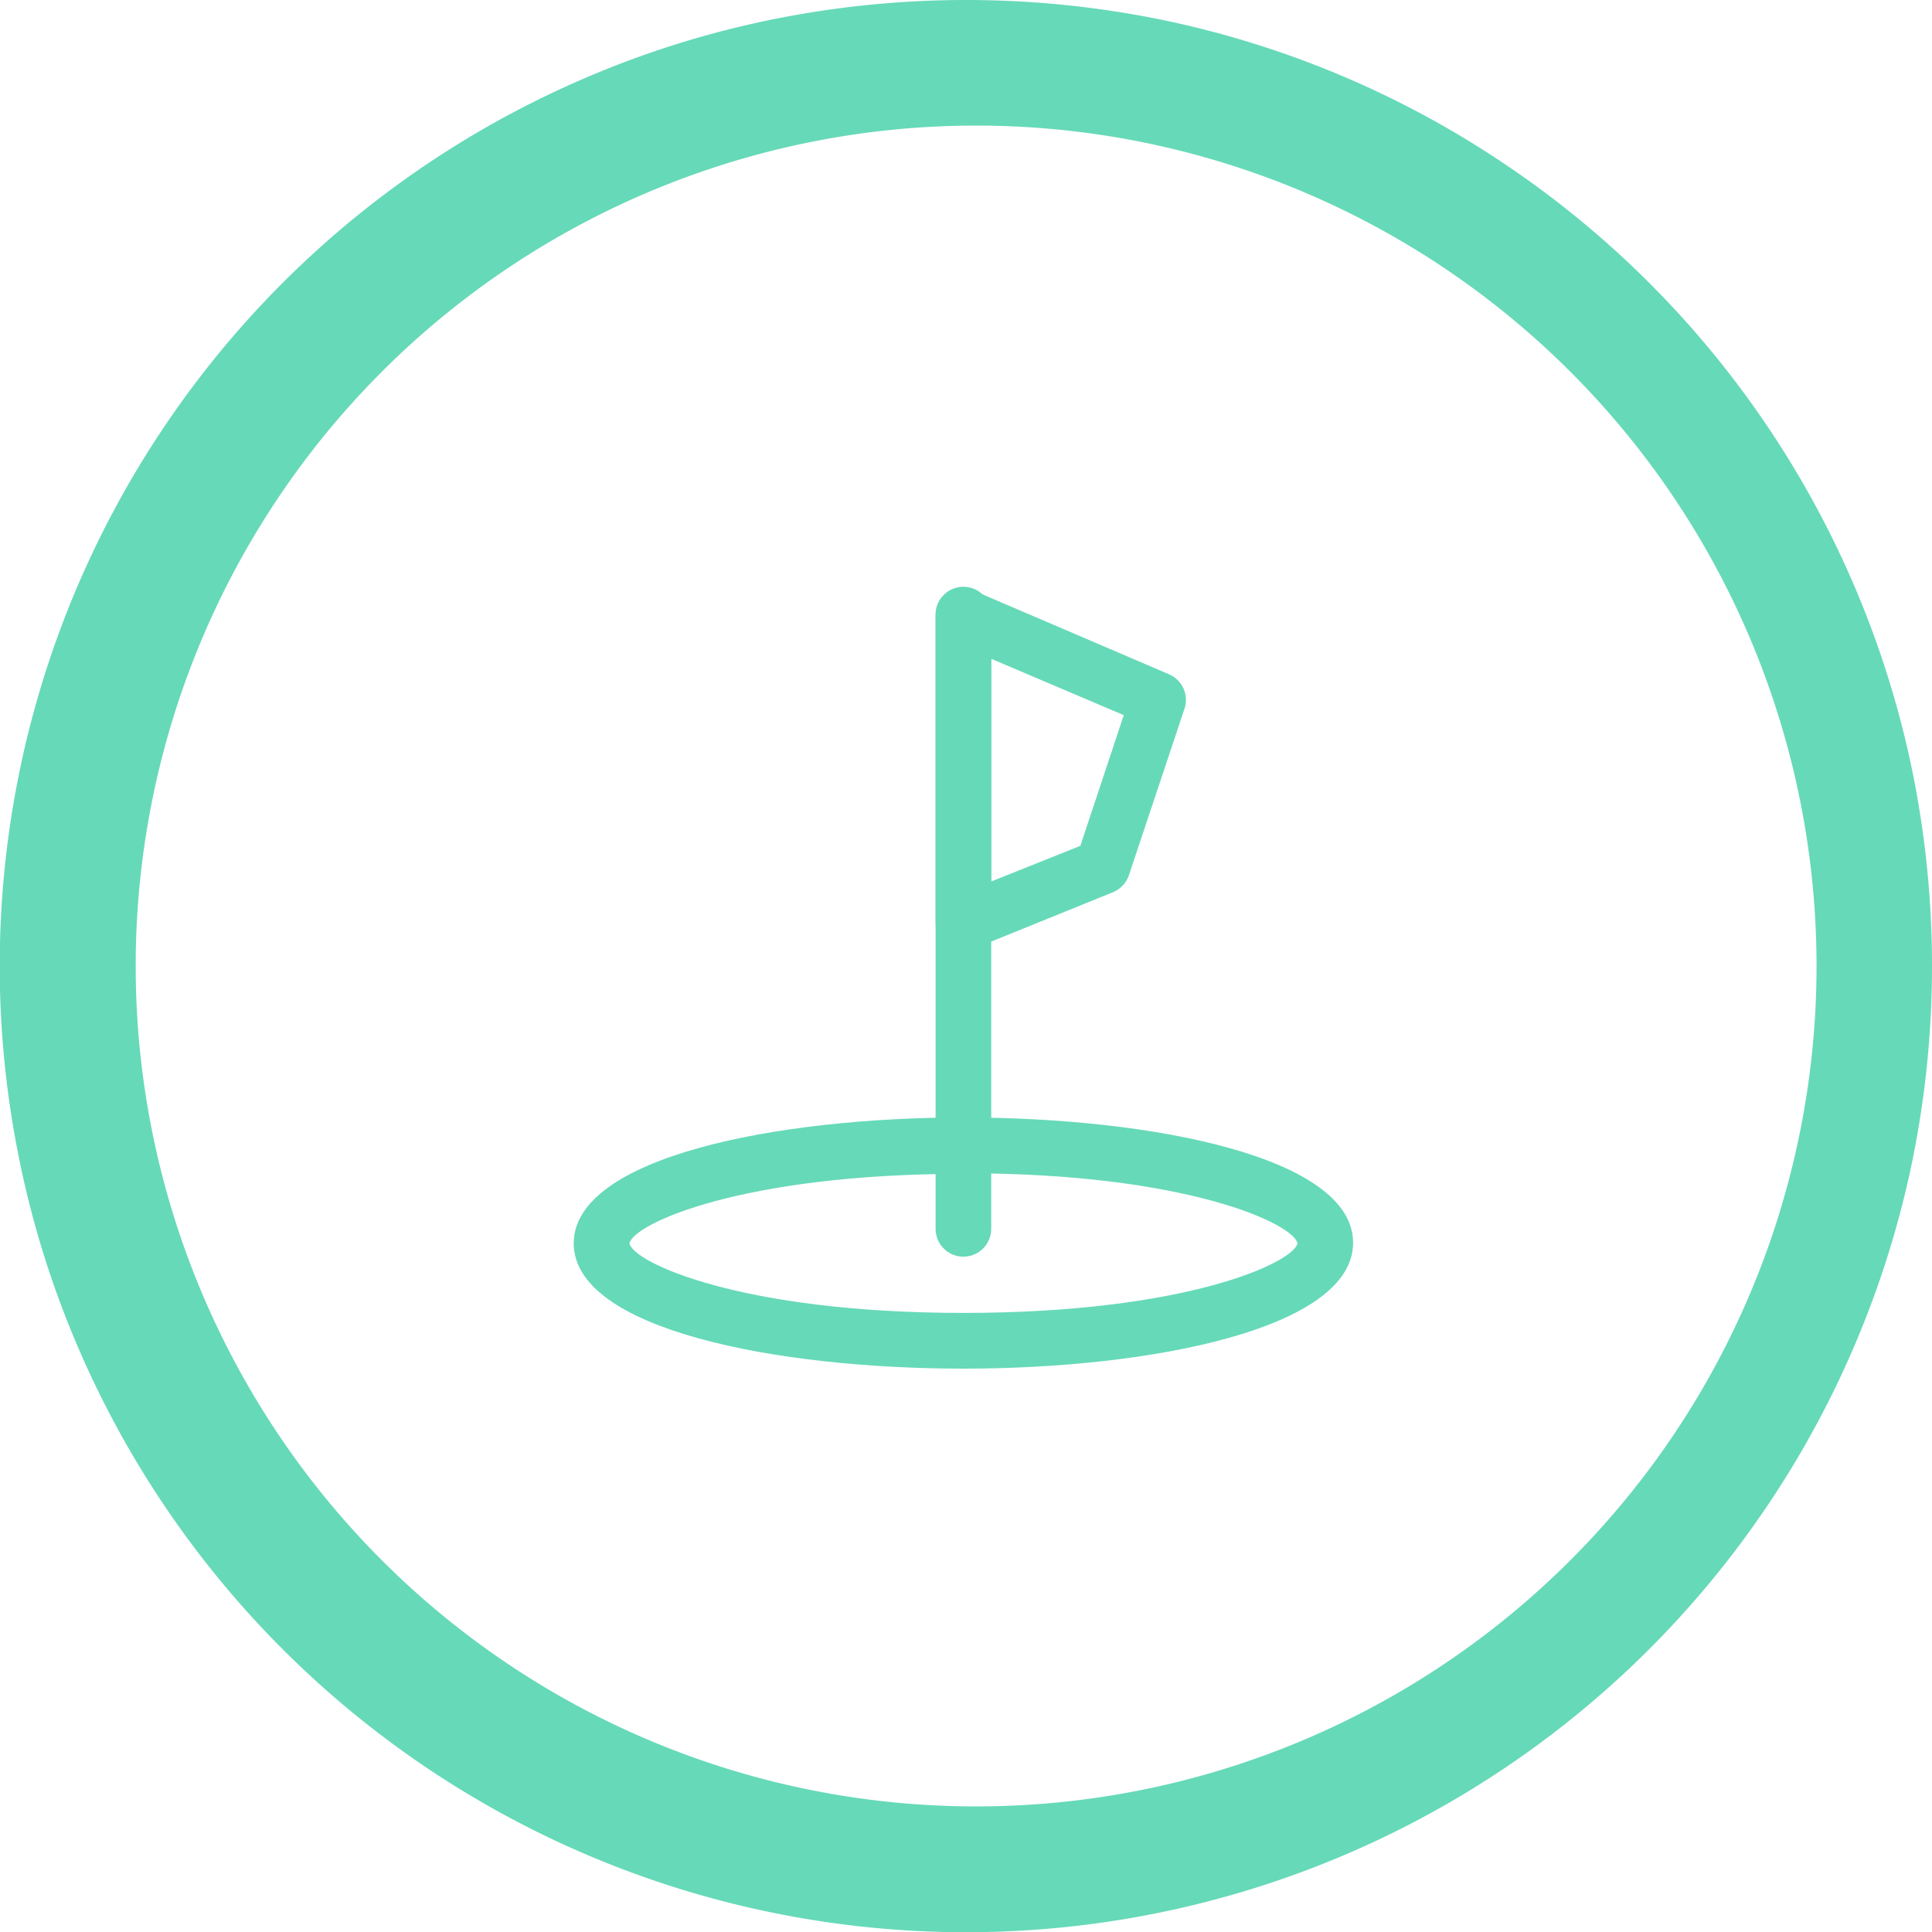 <?xml version="1.0" encoding="UTF-8"?> <svg xmlns="http://www.w3.org/2000/svg" viewBox="0 0 156.69 156.69"> <defs> <style>.cls-1{fill:#66d9b8;}</style> </defs> <title>Golf</title> <g id="Layer_2" data-name="Layer 2"> <g id="Layer_1-2" data-name="Layer 1"> <g id="Golf"> <path class="cls-1" d="M155.1,62.56a78.31,78.31,0,0,0-32.95-49.18,78,78,0,0,0-28-11.79,79.15,79.15,0,0,0-31.57,0A77.36,77.36,0,0,0,47.85,6.16a78.36,78.36,0,0,0-46.26,88,77.36,77.36,0,0,0,4.57,14.71A78.37,78.37,0,0,0,155.1,94.13,79.15,79.15,0,0,0,155.1,62.56ZM78.34,146.5a68.16,68.16,0,0,1,0-136.31h0a68.16,68.16,0,1,1,0,136.31Z"></path> <path class="cls-1" d="M78.14,111c-15.22,0-31.61-3.18-31.61-10.16S62.92,90.63,78.14,90.63s31.6,3.18,31.6,10.16S93.35,111,78.14,111Zm0-15.8c-18.06,0-26.8,4.08-27.09,5.64.29,1.54,9,5.64,27.09,5.64s26.75-4.08,27.09-5.64C104.89,99.23,96.2,95.15,78.14,95.15Z"></path> <path class="cls-1" d="M78.14,101.92a2.26,2.26,0,0,1-2.26-2.26V50a2.26,2.26,0,1,1,4.51,0V99.66A2.26,2.26,0,0,1,78.14,101.92Z"></path> <path class="cls-1" d="M78.14,77.09a2.26,2.26,0,0,1-2.26-2.26V50a2.26,2.26,0,0,1,2.26-2.26,2.23,2.23,0,0,1,.88.18l15.8,6.77a2.26,2.26,0,0,1,1.24,2.8L91.55,71a2.28,2.28,0,0,1-1.31,1.37L79,76.93A2.54,2.54,0,0,1,78.14,77.09Zm2.25-23.66V71.49l7.23-2.89L91.14,58Z"></path> </g> </g> </g> </svg> 